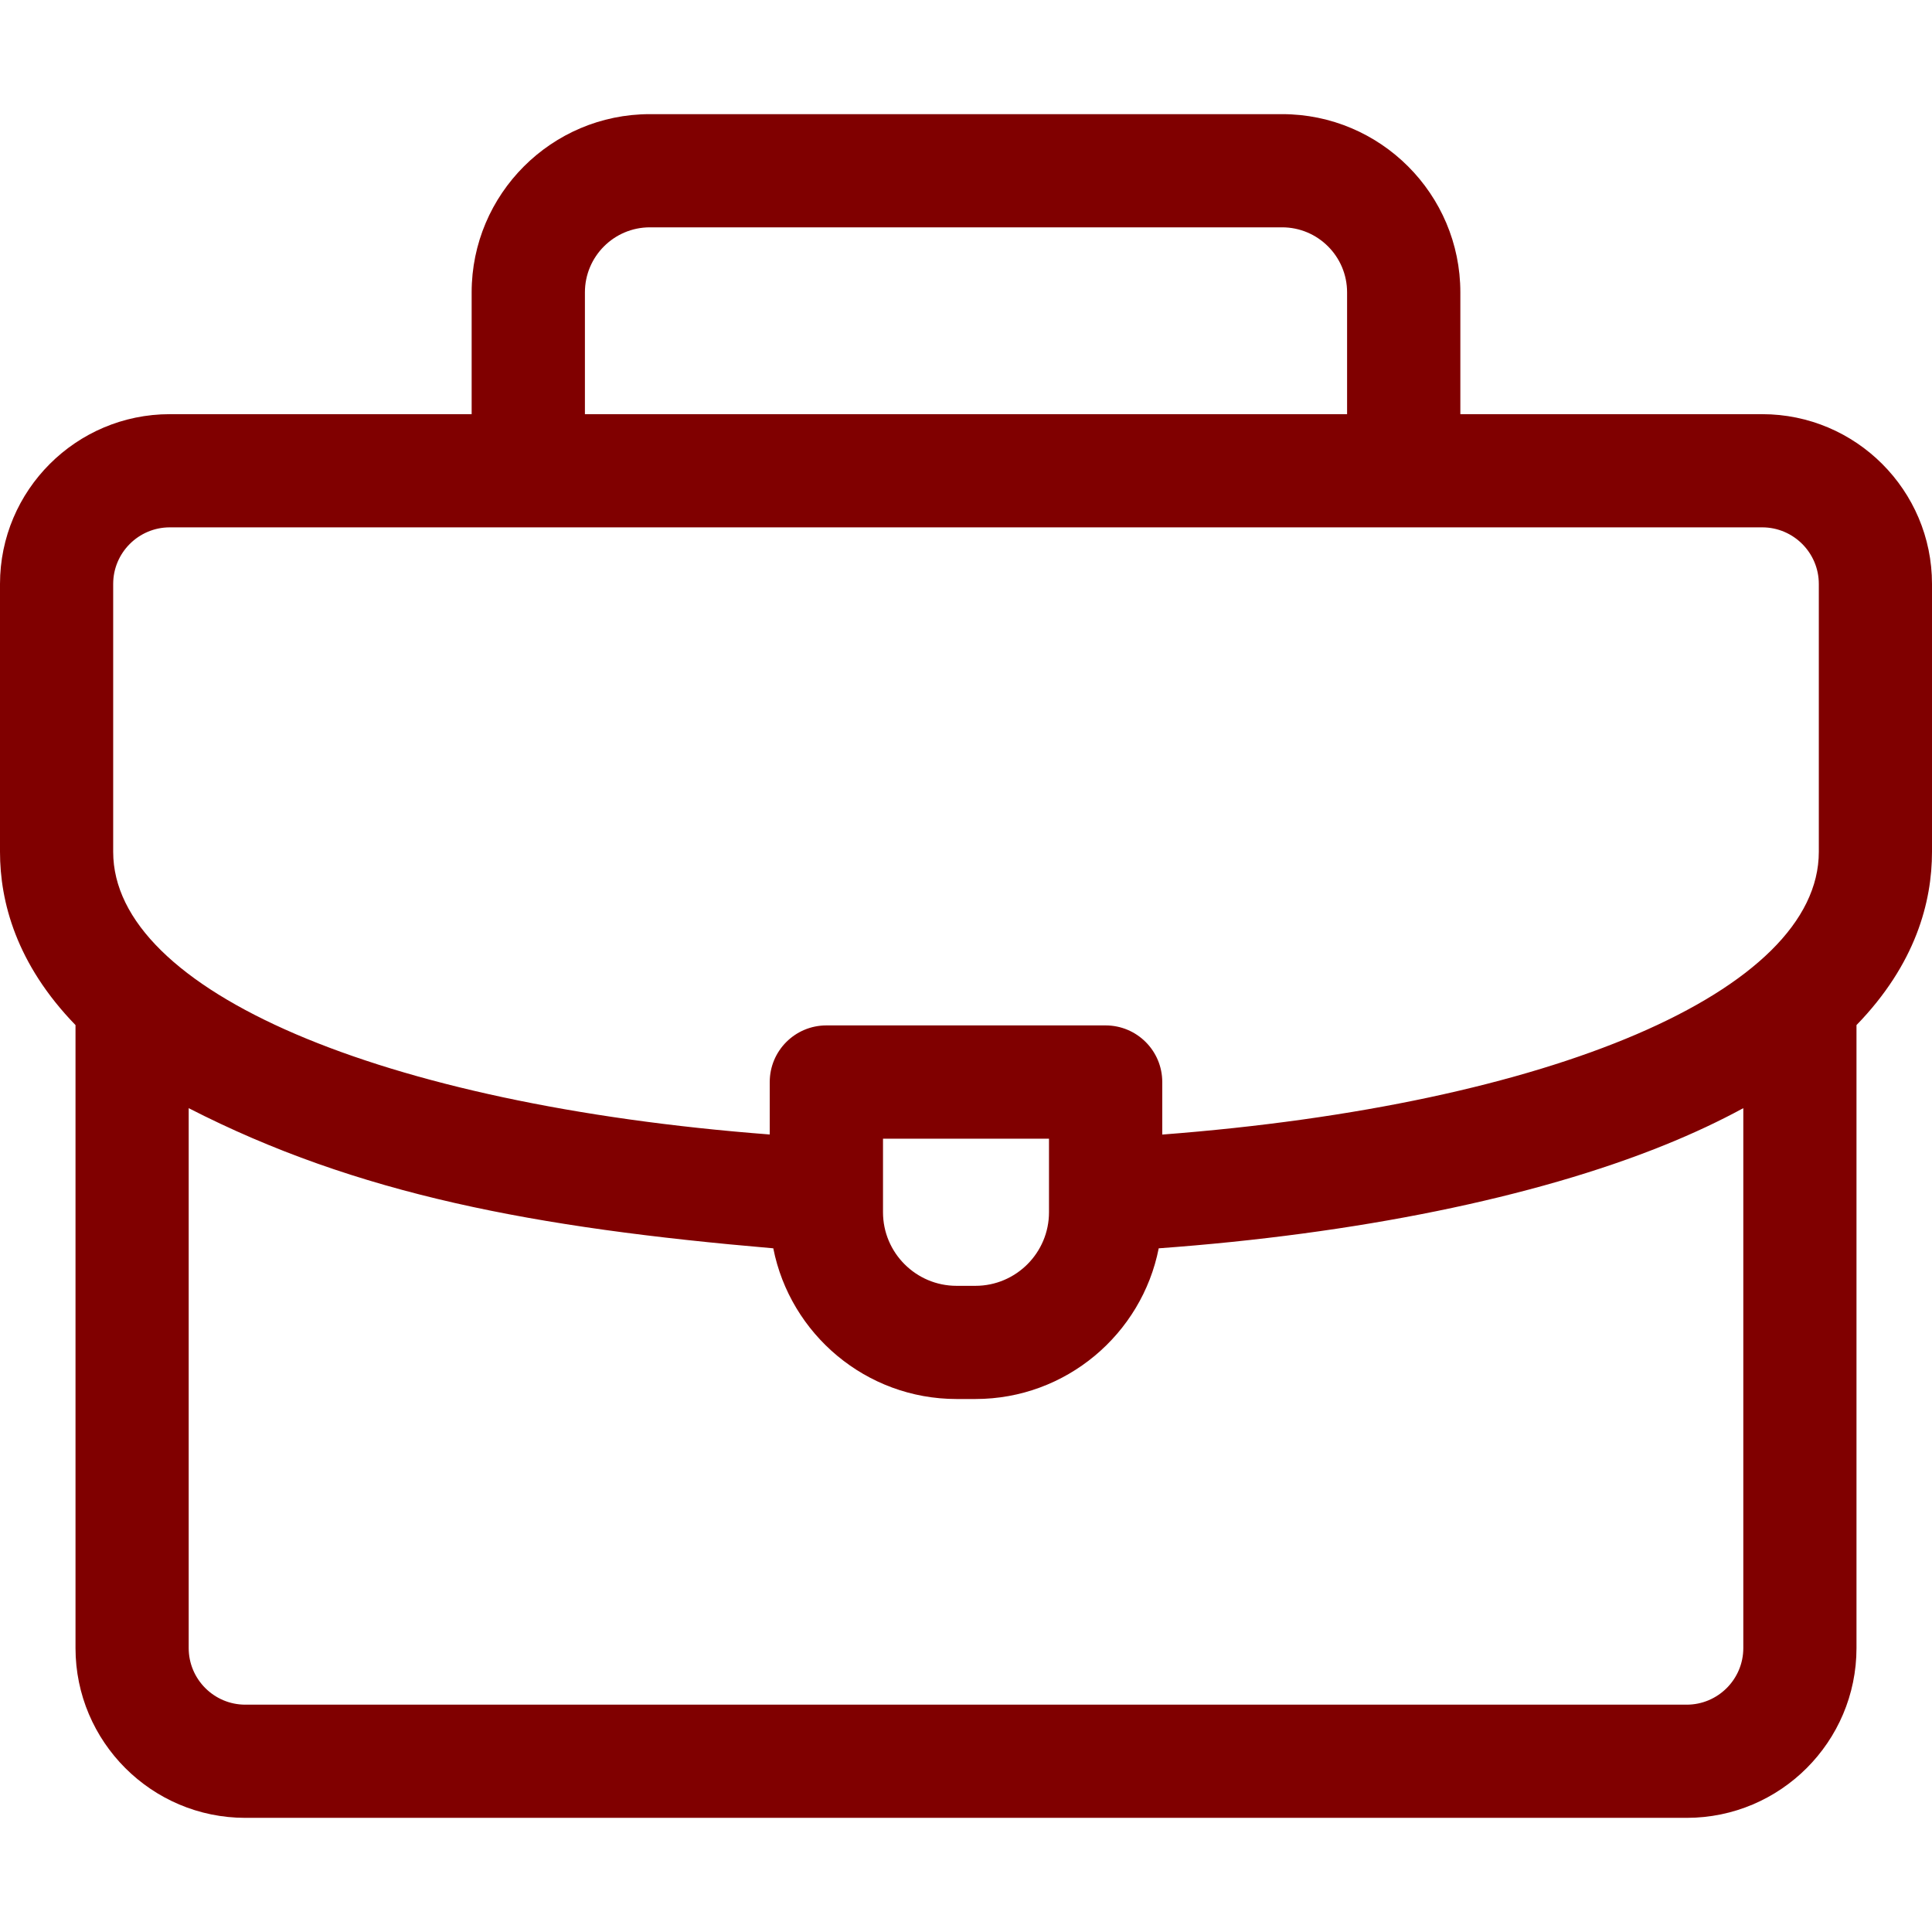 <svg xmlns="http://www.w3.org/2000/svg" width="24" height="24" viewBox="0 0 24 24" fill="none"><path d="M24 7.254C24 6.091 23.054 5.145 21.891 5.145H18.141V3.632C18.141 2.411 17.148 1.418 15.927 1.418H8.073C6.852 1.418 5.859 2.411 5.859 3.632V5.145H2.109C0.946 5.145 0 6.091 0 7.254V10.582C0 11.202 0.202 11.975 0.938 12.734V20.473C0.938 21.636 1.884 22.582 3.047 22.582H20.953C22.116 22.582 23.062 21.636 23.062 20.473V12.734C23.798 11.976 24 11.203 24 10.582V7.254ZM7.266 3.632C7.266 3.186 7.628 2.824 8.073 2.824H15.927C16.372 2.824 16.734 3.186 16.734 3.632V5.145H7.266V3.632ZM1.406 7.254C1.406 6.866 1.722 6.551 2.109 6.551H21.891C22.278 6.551 22.594 6.866 22.594 7.254V10.582C22.594 12.312 19.275 13.724 14.438 14.094V13.441C14.438 13.053 14.123 12.738 13.734 12.738H10.266C9.877 12.738 9.562 13.053 9.562 13.441V14.093C4.73 13.723 1.406 12.307 1.406 10.582V7.254ZM13.031 14.145V15.059C13.031 15.563 12.621 15.973 12.117 15.973H11.883C11.379 15.973 10.969 15.563 10.969 15.059V14.145H13.031ZM20.953 21.176H3.047C2.659 21.176 2.344 20.86 2.344 20.473V13.766C4.437 14.839 6.638 15.252 9.606 15.507C9.816 16.572 10.757 17.379 11.883 17.379H12.117C13.243 17.379 14.184 16.572 14.394 15.507C16.846 15.329 19.06 14.879 20.676 14.225C21.04 14.078 21.365 13.924 21.656 13.766V20.473C21.656 20.86 21.341 21.176 20.953 21.176Z" fill="#800000"></path></svg>